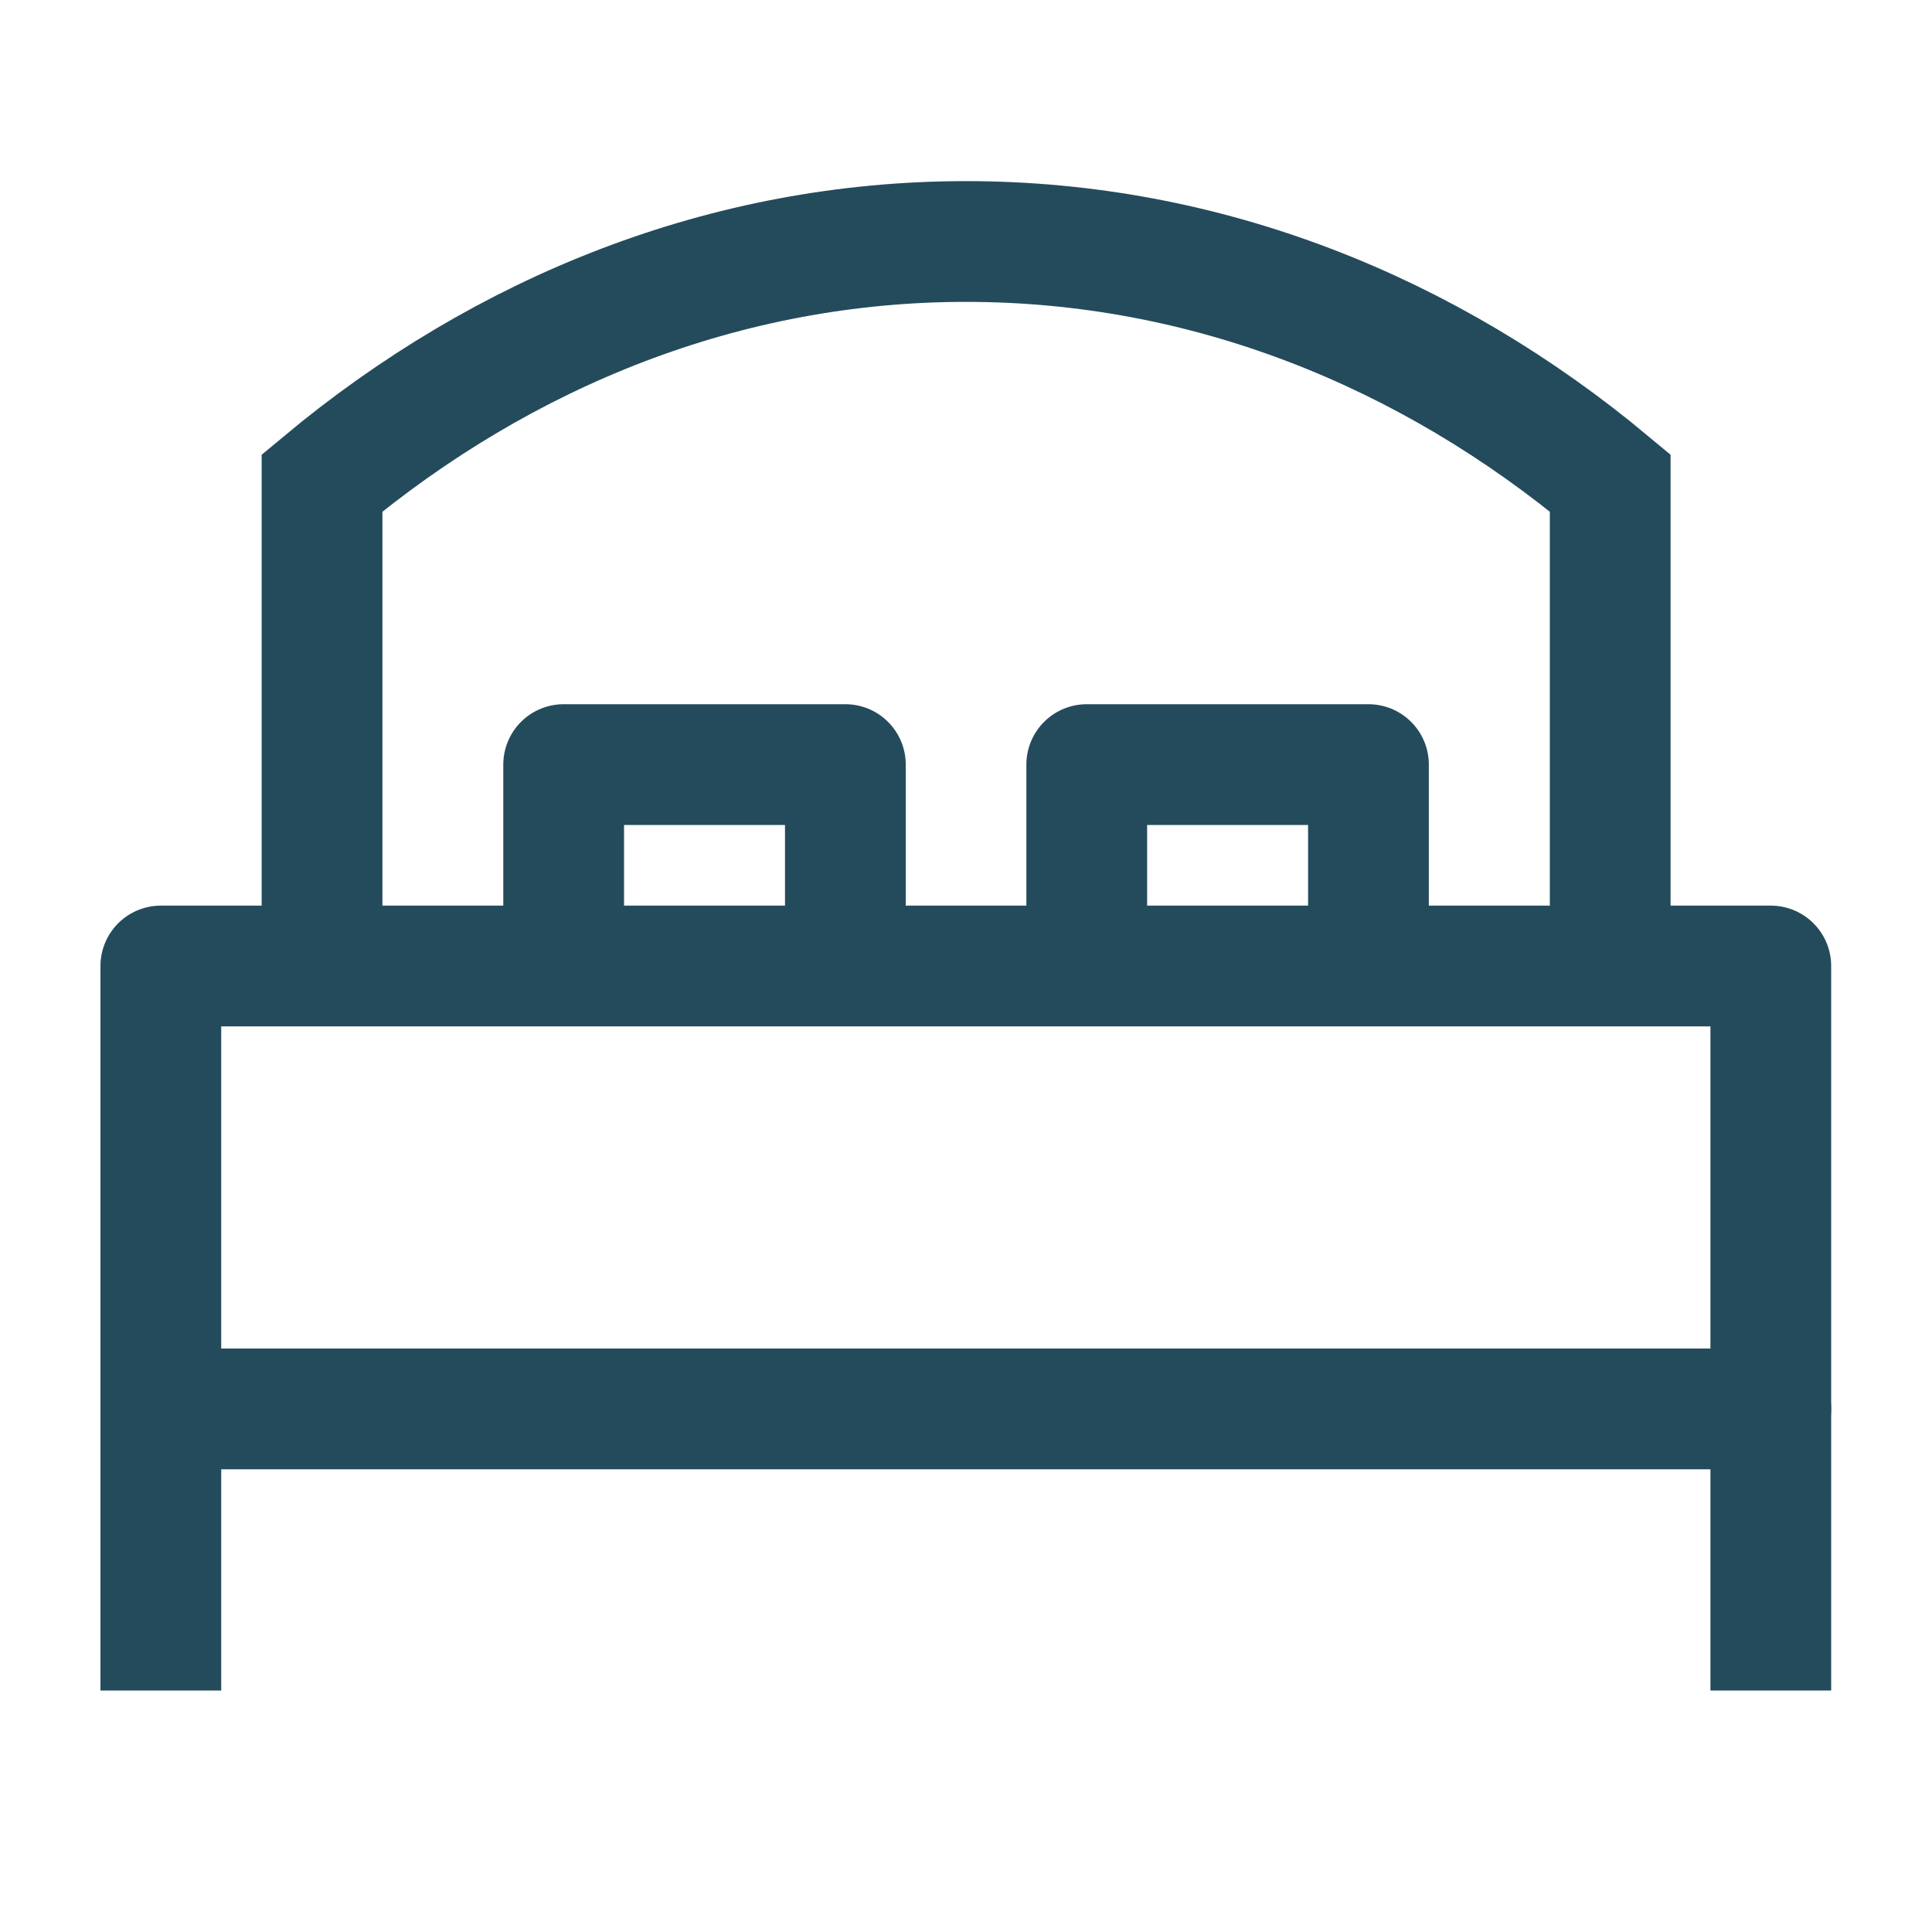 <svg xmlns="http://www.w3.org/2000/svg" width="16" height="16" fill="none"><path stroke="#244B5C" stroke-linecap="round" stroke-linejoin="round" d="M14.665 11.668H1.332"/><path stroke="#244B5C" stroke-linejoin="round" d="M14.665 14V8H1.332v6m10.001-6.001V6.332H9v1.667m-1.999 0V6.332H4.668v1.667"/><path stroke="#244B5C" d="M13.335 8V4C11.825 2.74 9.985 2 8 2c-1.984 0-3.822.74-5.333 2v4"/></svg>